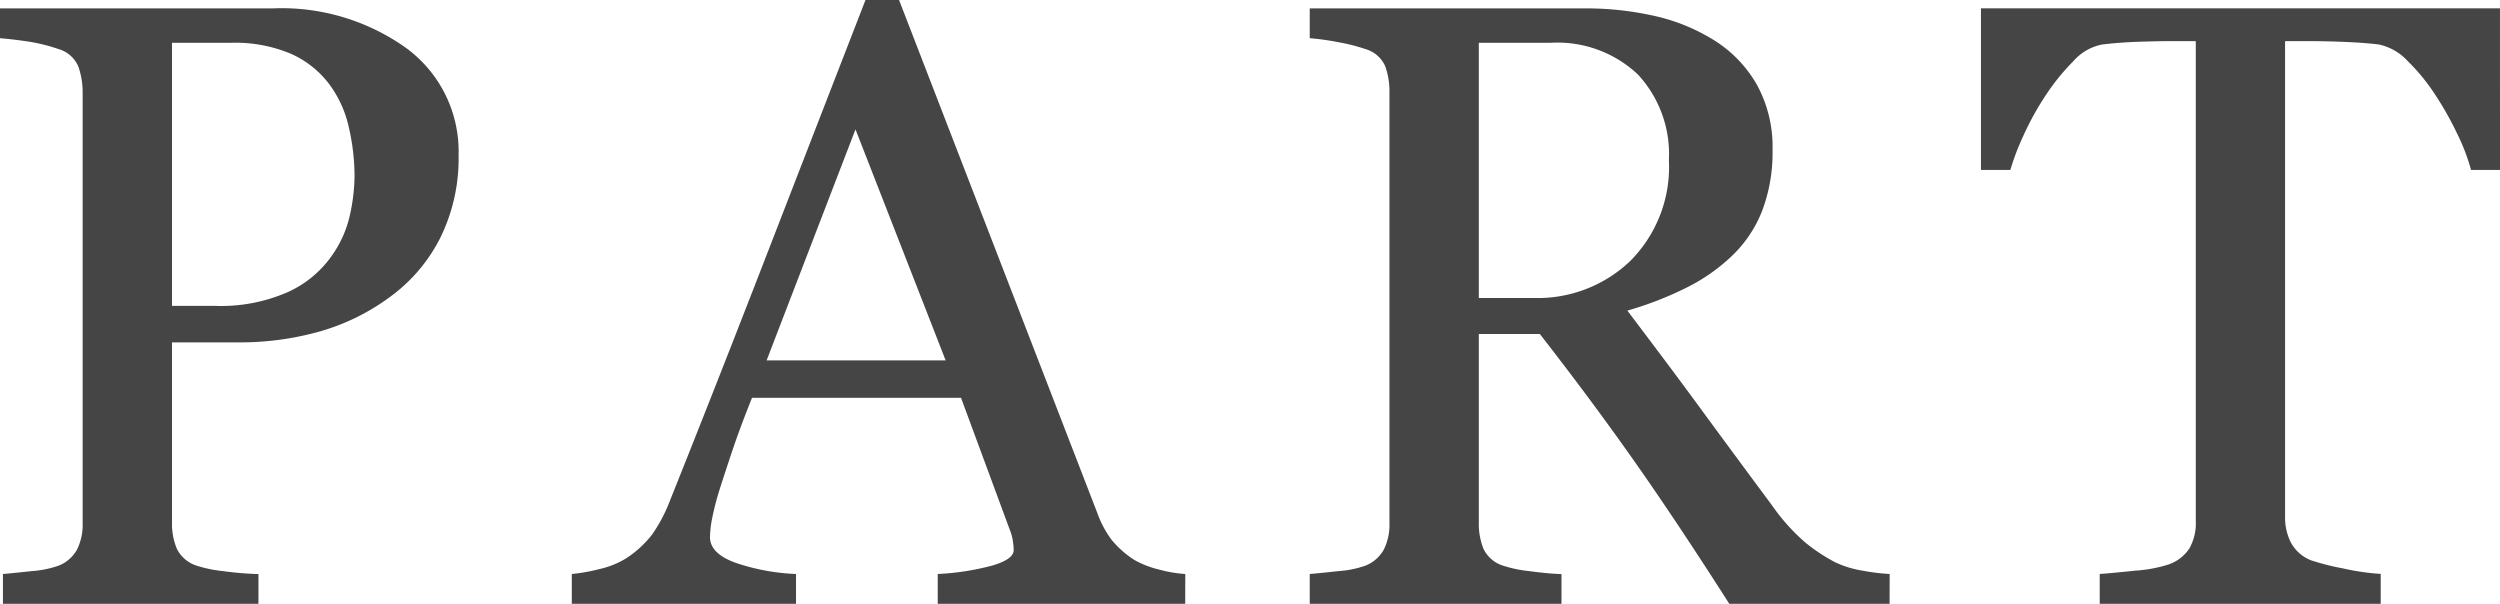 <svg xmlns="http://www.w3.org/2000/svg" width="98.917" height="23.89" viewBox="0 0 98.917 23.89">
  <path id="font-part" d="M19.656-17.747a7.1,7.1,0,0,1-.722,3.262,6.517,6.517,0,0,1-2,2.349,8.636,8.636,0,0,1-2.772,1.361,11.611,11.611,0,0,1-3.2.432H8.317V-3.2a2.546,2.546,0,0,0,.191,1.021,1.317,1.317,0,0,0,.789.672,5.155,5.155,0,0,0,1.054.216,13.359,13.359,0,0,0,1.386.116V0H1.627V-1.179q.4-.033,1.154-.116a3.974,3.974,0,0,0,1.054-.216,1.431,1.431,0,0,0,.722-.631A2.224,2.224,0,0,0,4.781-3.2v-17a3.1,3.1,0,0,0-.166-1.046,1.211,1.211,0,0,0-.78-.7,7.013,7.013,0,0,0-1.253-.307q-.623-.091-1.071-.125v-1.179H12.269a8.48,8.48,0,0,1,5.337,1.585A5.073,5.073,0,0,1,19.656-17.747Zm-5.047,4.018a4.462,4.462,0,0,0,.747-1.652,7.429,7.429,0,0,0,.183-1.536,8.616,8.616,0,0,0-.224-1.926,4.474,4.474,0,0,0-.772-1.71,3.862,3.862,0,0,0-1.527-1.212,5.679,5.679,0,0,0-2.357-.432H8.317v10.409h1.693a6.571,6.571,0,0,0,2.914-.556A4.271,4.271,0,0,0,14.609-13.729ZM48.406,0H38.614V-1.179a10.17,10.17,0,0,0,2.15-.332q.855-.249.855-.614a2.467,2.467,0,0,0-.033-.365,1.754,1.754,0,0,0-.1-.382L39.535-8.151H31.266q-.465,1.162-.756,2.025t-.524,1.594a11.358,11.358,0,0,0-.3,1.162,4.182,4.182,0,0,0-.083.73q0,.664,1.046,1.029a8.431,8.431,0,0,0,2.358.432V0H24.135V-1.179a6.994,6.994,0,0,0,1.079-.191,3.514,3.514,0,0,0,1.063-.423,4.189,4.189,0,0,0,1.029-.938,6.147,6.147,0,0,0,.714-1.353q1.776-4.433,3.918-9.961t3.818-9.845h1.328l7.853,20.32A3.994,3.994,0,0,0,45.5-2.523a3.893,3.893,0,0,0,.88.78,3.7,3.7,0,0,0,1,.39,5.1,5.1,0,0,0,1.029.174ZM38.928-9.629,35.36-18.771,31.843-9.629ZM76.276,0H69.933q-2.106-3.3-3.806-5.711t-3.69-4.964H60.023V-3.2a2.648,2.648,0,0,0,.183,1.021,1.284,1.284,0,0,0,.78.672,5.13,5.13,0,0,0,1.046.216q.747.1,1.262.116V0H53.333V-1.179q.4-.033,1.154-.116a3.974,3.974,0,0,0,1.054-.216,1.431,1.431,0,0,0,.722-.631A2.224,2.224,0,0,0,56.487-3.2V-20.237a2.953,2.953,0,0,0-.166-1.029,1.22,1.22,0,0,0-.78-.681,7.186,7.186,0,0,0-1.079-.274,10.254,10.254,0,0,0-1.129-.158v-1.179H64.207a12.281,12.281,0,0,1,2.806.307,7.557,7.557,0,0,1,2.374.988,4.987,4.987,0,0,1,1.644,1.735,5.107,5.107,0,0,1,.614,2.582,6.492,6.492,0,0,1-.415,2.407A4.961,4.961,0,0,1,70-13.729a7.292,7.292,0,0,1-1.793,1.237A13.62,13.62,0,0,1,65.9-11.6Q67.643-9.3,68.8-7.72t2.831,3.835a7.889,7.889,0,0,0,1.32,1.469,6.982,6.982,0,0,0,1.17.772,4.012,4.012,0,0,0,1.079.332,8.073,8.073,0,0,0,1.079.133ZM67.544-17.555a4.629,4.629,0,0,0-1.229-3.39,4.642,4.642,0,0,0-3.47-1.251H60.023V-12.1H62.2a5.294,5.294,0,0,0,3.818-1.467A5.267,5.267,0,0,0,67.544-17.555Zm32.884.389H99.282a7.857,7.857,0,0,0-.541-1.419,12.759,12.759,0,0,0-.874-1.552,7.787,7.787,0,0,0-1.09-1.336,2.168,2.168,0,0,0-1.14-.656q-.516-.066-1.3-.1t-1.448-.033h-.965V-3.42a2.182,2.182,0,0,0,.232,1,1.548,1.548,0,0,0,.813.706,9.836,9.836,0,0,0,1.253.315,9.212,9.212,0,0,0,1.486.216V0H84.59V-1.179q.465-.033,1.419-.133a5.466,5.466,0,0,0,1.32-.249,1.612,1.612,0,0,0,.805-.623,2.014,2.014,0,0,0,.257-1.087V-22.263h-.963q-.515,0-1.278.025t-1.461.108a2.023,2.023,0,0,0-1.137.656,8.73,8.73,0,0,0-1.087,1.336,11.283,11.283,0,0,0-.88,1.585,9.622,9.622,0,0,0-.531,1.386H79.891v-6.392h20.536Z" transform="translate(-1.511 23.89)" fill="#454545"/>
</svg>
